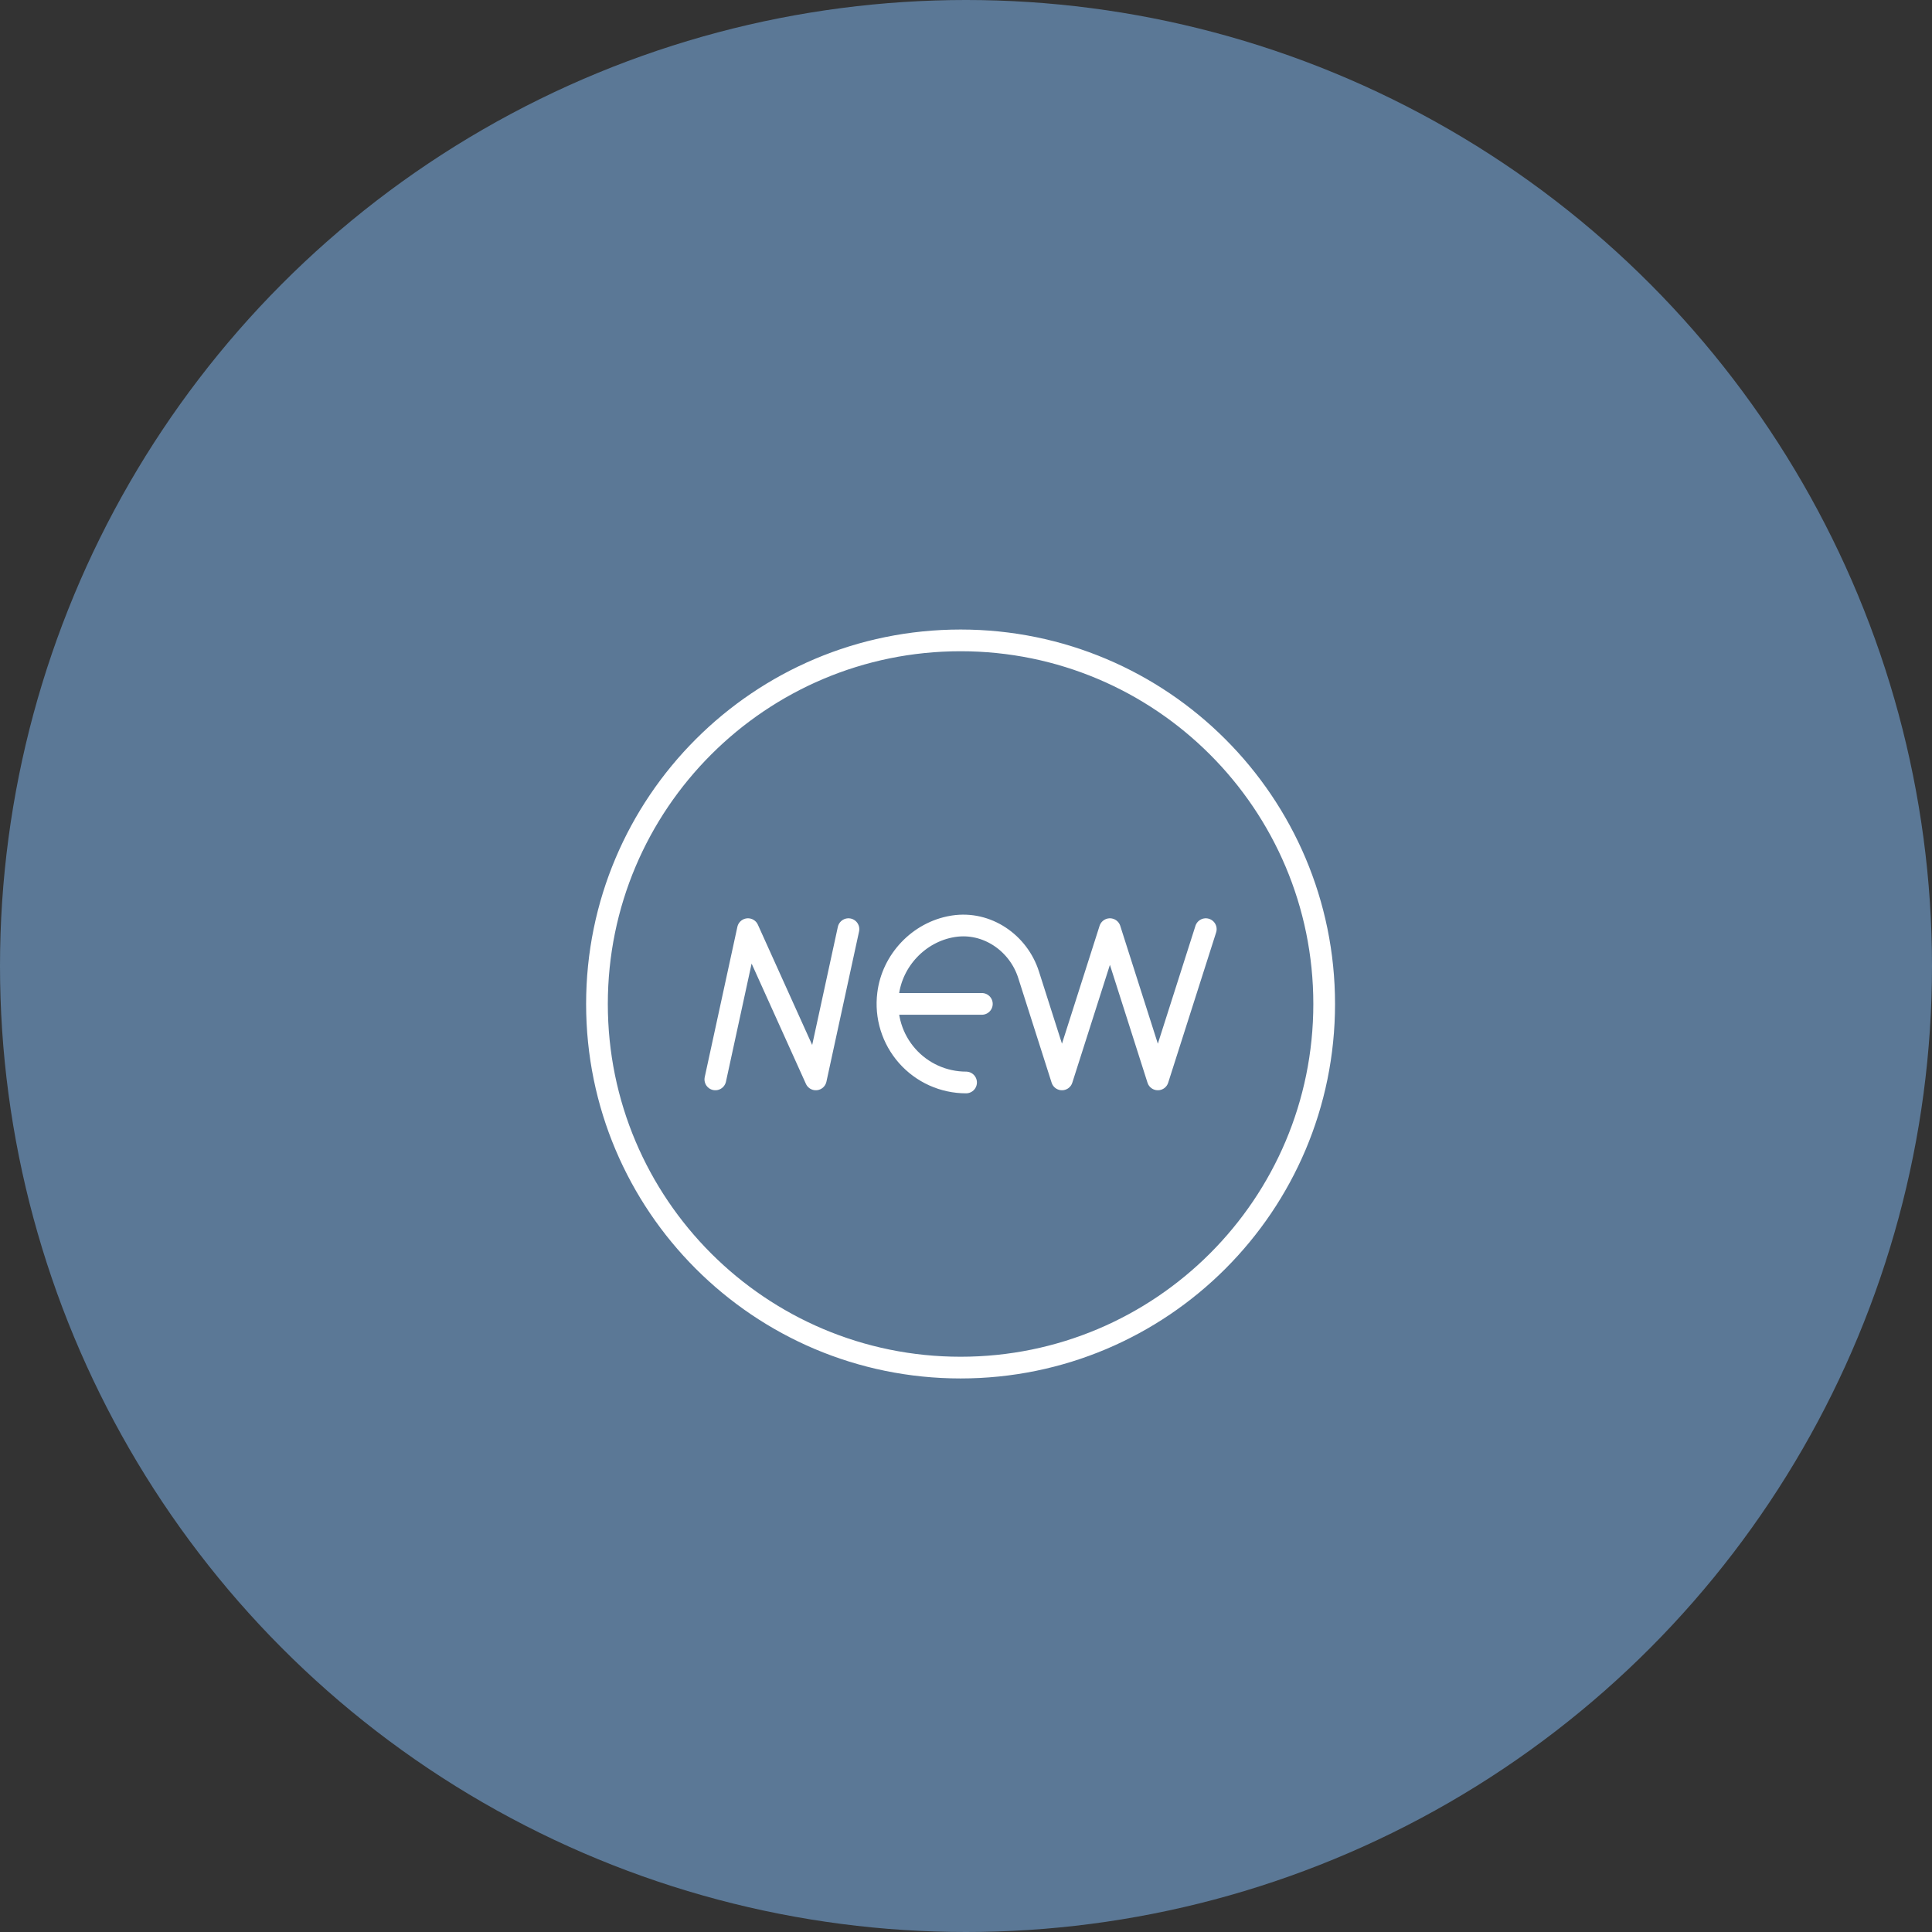 <?xml version="1.0" encoding="UTF-8"?> <svg xmlns="http://www.w3.org/2000/svg" width="178" height="178" viewBox="0 0 178 178" fill="none"><rect x="0" y="0" width="178" height="178" fill="#333333" stroke="none"/><circle cx="89" cy="89" r="89" fill="#5B7896"></circle><path d="M88.5 126C107.002 126 122 111.002 122 92.5C122 73.999 107.002 59 88.5 59C69.999 59 55 73.999 55 92.5C55 111.002 69.999 126 88.5 126Z" stroke="white" stroke-width="2" stroke-linecap="round" stroke-linejoin="round"></path><path d="M65.906 99.448L68.913 85.605L75.163 99.448L78.17 85.605M111.092 85.605L106.675 99.448L102.259 85.605L97.842 99.448L94.766 89.803C93.827 86.858 90.921 84.87 87.864 85.336L87.753 85.354C84.66 85.872 82.195 88.477 81.82 91.589C81.692 92.608 81.783 93.642 82.086 94.623C82.389 95.605 82.897 96.51 83.577 97.28C84.256 98.05 85.092 98.667 86.028 99.09C86.964 99.512 87.979 99.731 89.006 99.731M81.765 92.491H90.461" stroke="white" stroke-width="2" stroke-linecap="round" stroke-linejoin="round"></path></svg> 
